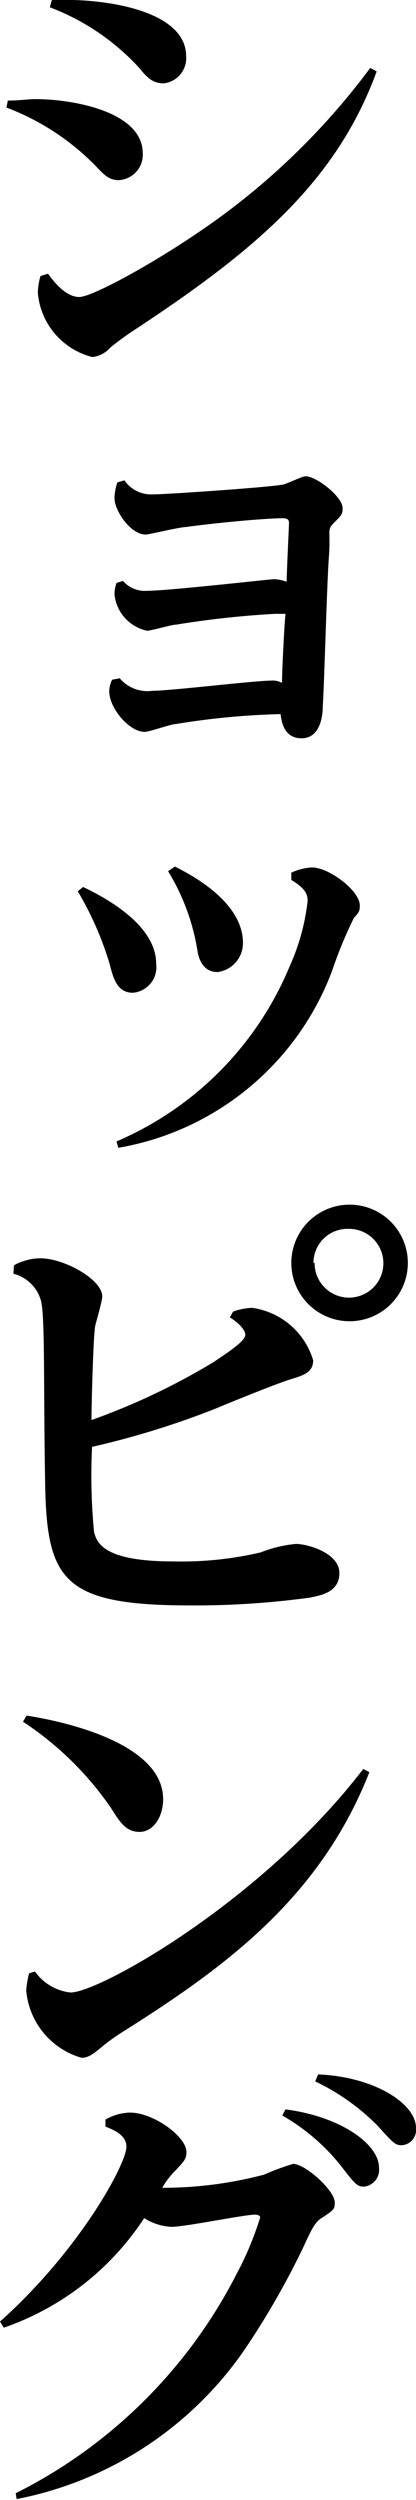 <svg xmlns="http://www.w3.org/2000/svg" viewBox="0 0 14.28 85.77"><title>Asset 4</title><g id="Layer_2" data-name="Layer 2"><g id="スクロール前ヘッダー"><path d="M.27,3.45c.43,0,.69-.05.93-.05,1.31,0,3.7.43,3.7,1.86a.87.87,0,0,1-.82.92c-.33,0-.49-.16-.8-.49a8.44,8.44,0,0,0-3.06-2ZM1.65,9.39c.14.2.58.8,1.07.8S5.84,8.74,7.81,7.26a24.25,24.25,0,0,0,4.9-4.93l.22.12c-1.37,3.75-4.11,6.1-8.27,8.84a10,10,0,0,0-.88.64.94.94,0,0,1-.61.32A2.49,2.49,0,0,1,1.3,10.06a2.09,2.09,0,0,1,.09-.59ZM1.78,0c2-.07,4.61.41,4.61,1.93a.87.87,0,0,1-.77.93c-.39,0-.58-.21-.85-.54A8,8,0,0,0,1.71.25Z"/><path d="M4.11,23.27a1.24,1.24,0,0,0,1.12.43c.64,0,3.51-.35,4.1-.35a.62.62,0,0,1,.35.08c0-.39.08-2,.12-2.37l-.36,0a32,32,0,0,0-3.39.37c-.16,0-.86.21-1,.21a1.42,1.42,0,0,1-1.12-1.25A1.17,1.17,0,0,1,4,20l.22-.07a1,1,0,0,0,.83.34c.71,0,4.24-.4,4.36-.4a1.39,1.39,0,0,1,.43.09c0-.3.08-1.92.08-2s0-.18-.21-.18c-.67,0-2.56.19-3.31.3-.23,0-1.28.26-1.4.26-.52,0-1.07-.82-1.07-1.25a1.73,1.73,0,0,1,.1-.54l.24-.07a1.12,1.12,0,0,0,1,.48c.48,0,3.93-.24,4.41-.33.12,0,.68-.29.81-.29.37,0,1.27.7,1.27,1.09,0,.17,0,.22-.28.49s-.12.26-.19,1.19-.16,4.4-.21,5.12c0,.34-.09,1.1-.73,1.1s-.69-.65-.72-.83a25.82,25.82,0,0,0-3.59.34c-.17,0-.91.27-1.07.27-.54,0-1.22-.82-1.22-1.39a.91.91,0,0,1,.1-.4Z"/><path d="M2.85,30.43c.54.26,2.51,1.22,2.51,2.63a.88.88,0,0,1-.8,1c-.53,0-.67-.48-.8-1a11.1,11.1,0,0,0-1.09-2.48ZM10,29.94a1.94,1.94,0,0,1,.7-.18c.6,0,1.65.8,1.65,1.3,0,.16,0,.22-.2.43a14.39,14.39,0,0,0-.74,1.79,9.57,9.57,0,0,1-7.35,6.1L4,39.16a11.2,11.2,0,0,0,5.94-6,7.48,7.48,0,0,0,.62-2.25c0-.21-.06-.42-.56-.72Zm-4-.21c.48.24,2.34,1.18,2.34,2.62a1,1,0,0,1-.87,1c-.56,0-.67-.56-.7-.78a7.48,7.48,0,0,0-1-2.68Z"/><path d="M.48,43.41a1.92,1.92,0,0,1,.91-.24c.8,0,2.12.72,2.12,1.31,0,.16-.21.87-.24,1-.07.35-.13,2.78-.13,3.24a23.08,23.08,0,0,0,4.21-2c.33-.23,1.07-.69,1.07-.92s-.37-.51-.53-.6L8,45a2.08,2.08,0,0,1,.65-.13,2.55,2.55,0,0,1,2.1,1.8c0,.43-.35.52-.83.67s-2.2.85-2.55,1a29.24,29.24,0,0,1-4.21,1.3,20.13,20.13,0,0,0,.07,2.93c.11.43.44,1,2.72,1a11.93,11.93,0,0,0,3-.31,4.35,4.35,0,0,1,1.21-.29c.4,0,1.49.31,1.49,1s-.7.77-1,.84a29,29,0,0,1-4.1.27c-4.38,0-4.94-.85-5-4.16s0-5.7-.14-6.28a1.32,1.32,0,0,0-.95-.94ZM14,43.33a2,2,0,1,1-2-2A2,2,0,0,1,14,43.33Zm-3.2,0a1.18,1.18,0,1,0,1.18-1.17A1.17,1.17,0,0,0,10.76,43.33Z"/><path d="M.91,58.86c.45.07,4.69.72,4.69,2.87,0,.58-.32,1.12-.81,1.12s-.69-.37-1-.85a11,11,0,0,0-3-2.93Zm.29,8.78a1.73,1.73,0,0,0,1.22.72c1,0,6.58-3.14,10.05-7.67l.21.11C11,65.07,7.81,67.44,4.26,69.68a6.76,6.76,0,0,0-.77.55c-.34.29-.5.37-.69.37A2.64,2.64,0,0,1,.9,68.29,3.07,3.07,0,0,1,1,67.7Z"/><path d="M.54,85.54A17.15,17.15,0,0,0,8.13,78a10.82,10.82,0,0,0,.8-1.92c0-.08-.11-.1-.17-.1-.36,0-2.41.42-2.87.42a1.91,1.91,0,0,1-.94-.3A9.45,9.45,0,0,1,.13,79.86L0,79.65c2.74-2.45,4.34-5.41,4.34-6,0-.38-.39-.56-.72-.69l0-.24a1.77,1.77,0,0,1,.84-.24c.82,0,1.94.83,1.94,1.35,0,.24-.08.32-.38.64a2.7,2.7,0,0,0-.45.59,13.62,13.62,0,0,0,3.49-.45,9,9,0,0,1,1-.37c.42,0,1.43.91,1.43,1.32,0,.22,0,.25-.5.57-.19.15-.29.34-.56.93a27.32,27.32,0,0,1-2.06,3.59,12.36,12.36,0,0,1-7.8,5.09ZM9.8,72.37c1.87.24,3.21,1.18,3.21,2a.58.58,0,0,1-.51.65c-.24,0-.3-.07-.81-.73a7,7,0,0,0-2-1.71Zm1.12-1.2c1.93.08,3.36,1,3.36,1.84a.53.53,0,0,1-.48.59c-.23,0-.29-.06-.83-.66a7.57,7.57,0,0,0-2.15-1.53Z"/></g></g></svg>